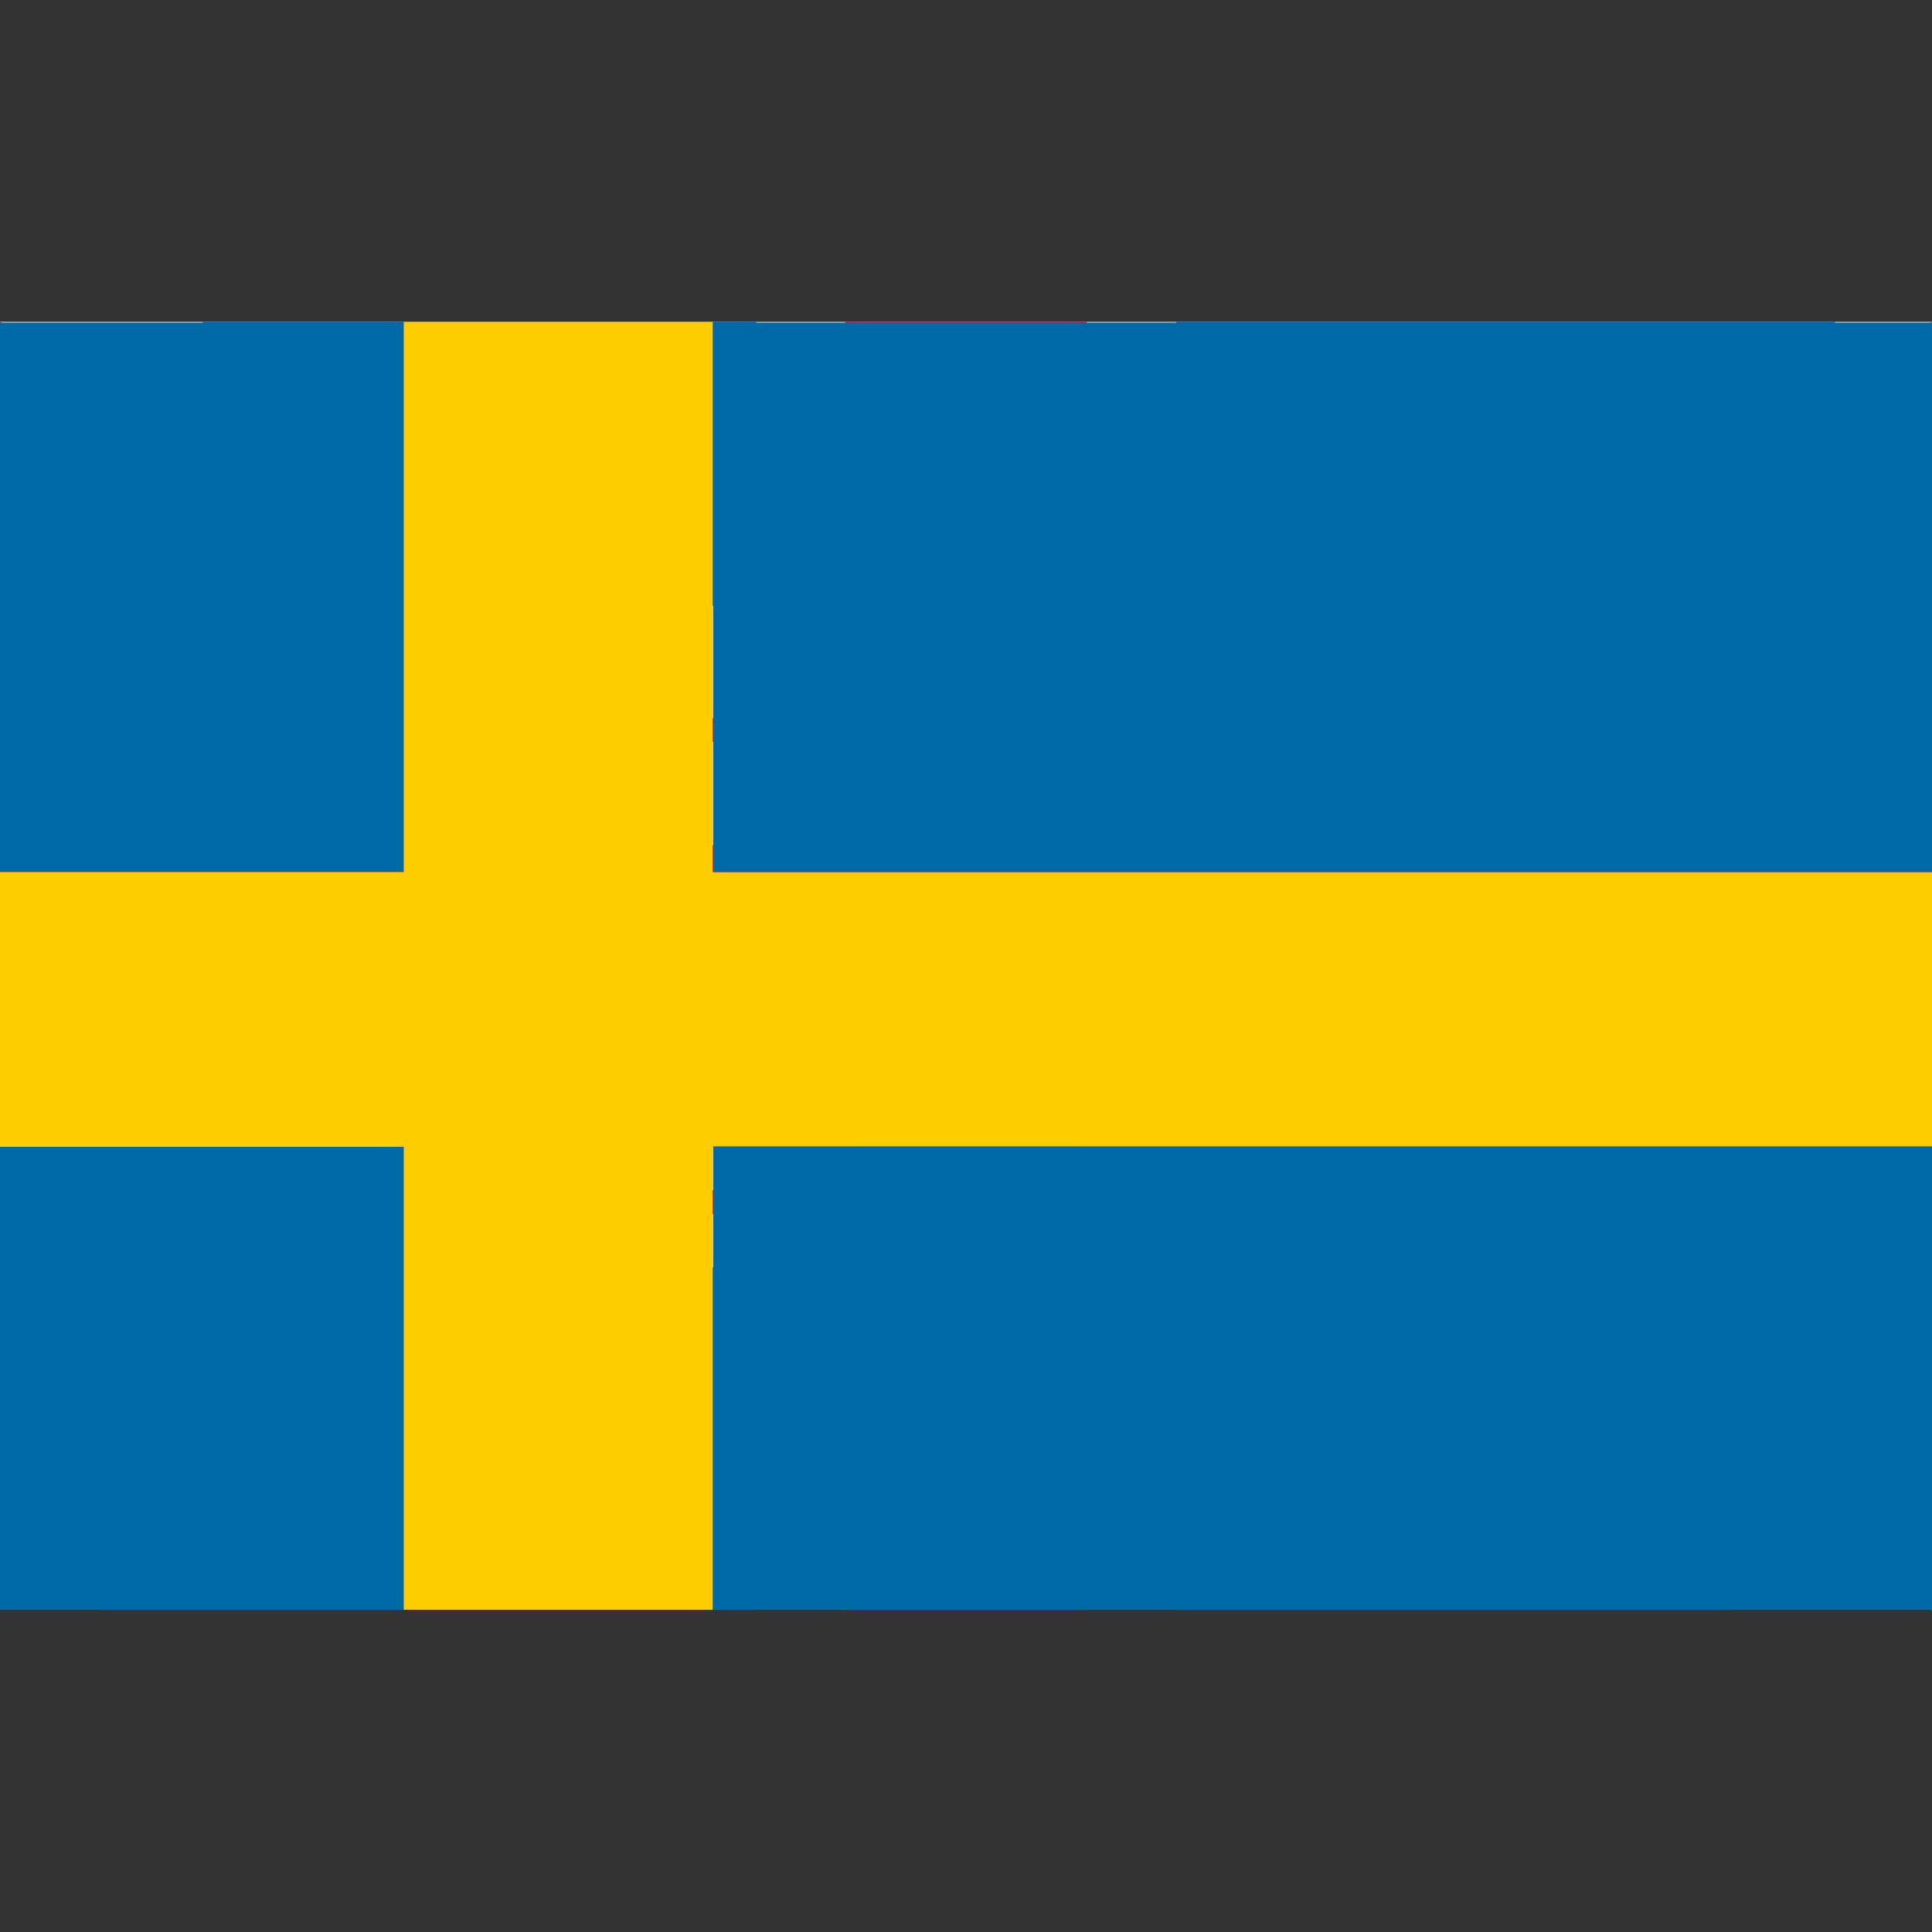 <?xml version="1.0" encoding="utf-8"?>
<!-- Generator: Adobe Illustrator 23.0.1, SVG Export Plug-In . SVG Version: 6.00 Build 0)  -->
<svg version="1.1" id="Layer_1" xmlns="http://www.w3.org/2000/svg" xmlns:xlink="http://www.w3.org/1999/xlink" x="0px" y="0px"
	 viewBox="0 0 512 512" style="enable-background:new 0 0 512 512;" xml:space="preserve">
<rect x="0" y="0" width="512" height="512" fill="#333333" stroke="none"/>
<style type="text/css">
	.st0{fill:#F0F0F0;}
	.st1{fill:#D80027;}
	.st2{fill:#0052B4;}
	.st3{clip-path:url(#SVGID_2_);}
	.st4{fill-rule:evenodd;clip-rule:evenodd;fill:#006AA7;}
	.st5{fill-rule:evenodd;clip-rule:evenodd;fill:#FECC00;}
</style>
<path class="st0" d="M0,85.3h512v341.3H0V85.3z"/>
<path class="st1" d="M288,85.3h-64V224H0v64h224v138.7h64V288h224v-64H288V85.3z"/>
<path class="st2" d="M393.8,315.4L512,381v-65.7H393.8z M311.7,315.4L512,426.7v-31.5l-143.7-79.8L311.7,315.4z M458.6,426.7
	l-147-81.7v81.7H458.6z"/>
<path class="st0" d="M311.7,315.4L512,426.7v-31.5l-143.7-79.8L311.7,315.4z"/>
<path class="st1" d="M311.7,315.4L512,426.7v-31.5l-143.7-79.8L311.7,315.4z"/>
<path class="st2" d="M90.3,315.4L0,365.5v-50.2H90.3z M200.3,329.5v97.2H25.5L200.3,329.5z"/>
<path class="st1" d="M143.7,315.4L0,395.2v31.5l200.3-111.3L143.7,315.4z"/>
<path class="st2" d="M118.2,196.6L0,131v65.7H118.2z M200.3,196.6L0,85.3v31.5l143.7,79.8H200.3z M53.4,85.3l147,81.7V85.3H53.4z"/>
<path class="st0" d="M200.3,196.6L0,85.3v31.5l143.7,79.8H200.3z"/>
<path class="st1" d="M200.3,196.6L0,85.3v31.5l143.7,79.8H200.3z"/>
<path class="st2" d="M421.7,196.6l90.3-50.2v50.2H421.7z M311.7,182.5V85.3h174.9L311.7,182.5z"/>
<path class="st1" d="M368.3,196.6L512,116.8V85.3L311.7,196.6H368.3z"/>
<g>
	<g id="Layer_1-2">
		<g>
			<defs>
				<rect id="SVGID_1_" y="85.3" width="512" height="341.3"/>
			</defs>
			<clipPath id="SVGID_2_">
				<use xlink:href="#SVGID_1_"  style="overflow:visible;"/>
			</clipPath>
			<g class="st3">
				<path class="st4" d="M-96.9,85.5h204.8v145.6H-96.9V85.5z M-96.9,303.8h204.8v145.6H-96.9V303.8z"/>
				<path class="st5" d="M-96.9,231.1h204.8v72.8H-96.9V231.1z"/>
				<path class="st5" d="M107,85.3h81.9v364.1H107V85.3z"/>
				<path class="st5" d="M186.4,231.1H555v72.8H186.4V231.1z"/>
				<path class="st4" d="M189,303.8h368.6v145.6H189V303.8z M189,85.5h368.6v145.6H189V85.5z"/>
			</g>
		</g>
	</g>
</g>
</svg>
